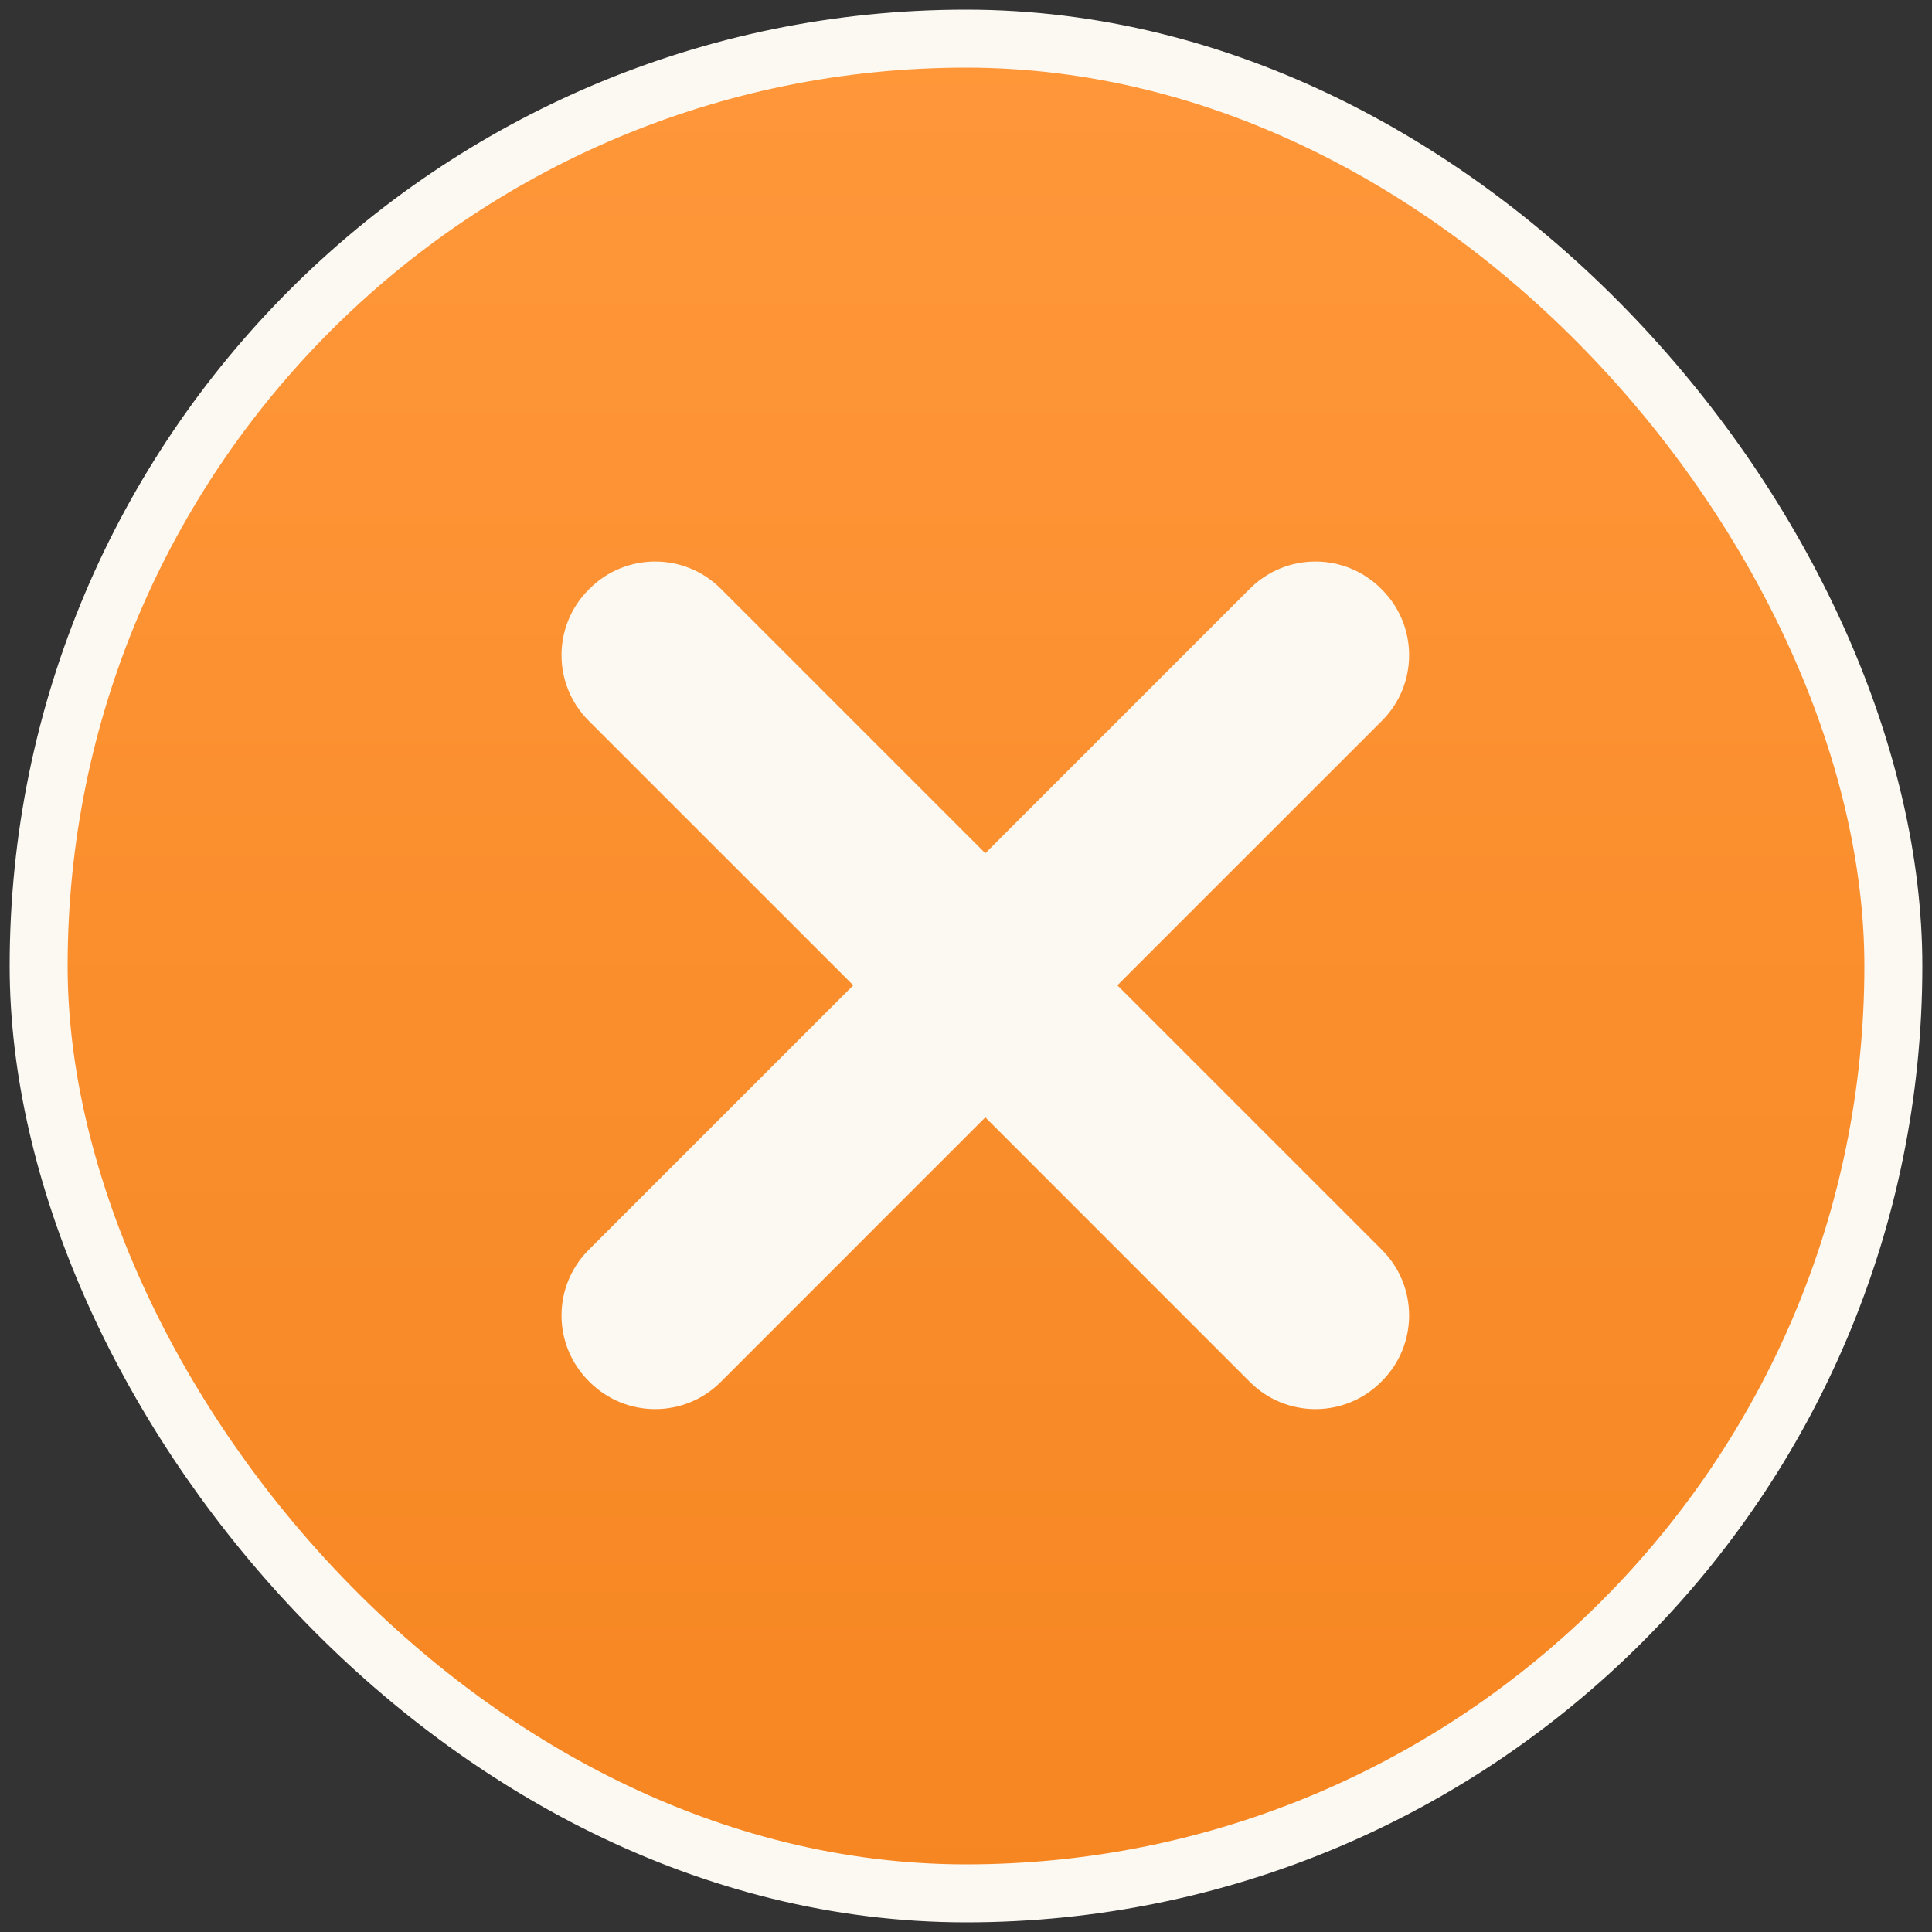 <svg xmlns="http://www.w3.org/2000/svg" viewBox="0 0 50 50">
  <rect x="0" y="0" width="50" height="50" fill="#333333" stroke="none"/>
  <defs>
    <linearGradient id="icon_close-a" x1="50%" x2="50%" y1="0%" y2="100%">
      <stop offset="0%" stop-color="#FF973A"/>
      <stop offset="100%" stop-color="#F68621"/>
    </linearGradient>
  </defs>
  <g fill="none" fill-rule="evenodd" transform="translate(1 1)">
    <rect width="48" height="48" fill="url(#icon_close-a)" stroke="#FCF9F3" stroke-width="1.5" rx="24"/>
    <path fill="#FCF9F3" d="M24.517,10 C25.842,10 26.917,11.075 26.917,12.4 L26.916,22.083 L36.6,22.083 C37.925,22.083 39,23.158 39,24.483 L39,24.517 C39,25.842 37.925,26.917 36.6,26.917 L26.916,26.916 L26.917,36.6 C26.917,37.925 25.842,39 24.517,39 L24.483,39 C23.158,39 22.083,37.925 22.083,36.6 L22.083,26.916 L12.4,26.917 C11.075,26.917 10,25.842 10,24.517 L10,24.483 C10,23.158 11.075,22.083 12.4,22.083 L22.083,22.083 L22.083,12.4 C22.083,11.075 23.158,10 24.483,10 L24.517,10 Z" transform="rotate(45 24.5 24.5)"/>
  </g>
</svg>
